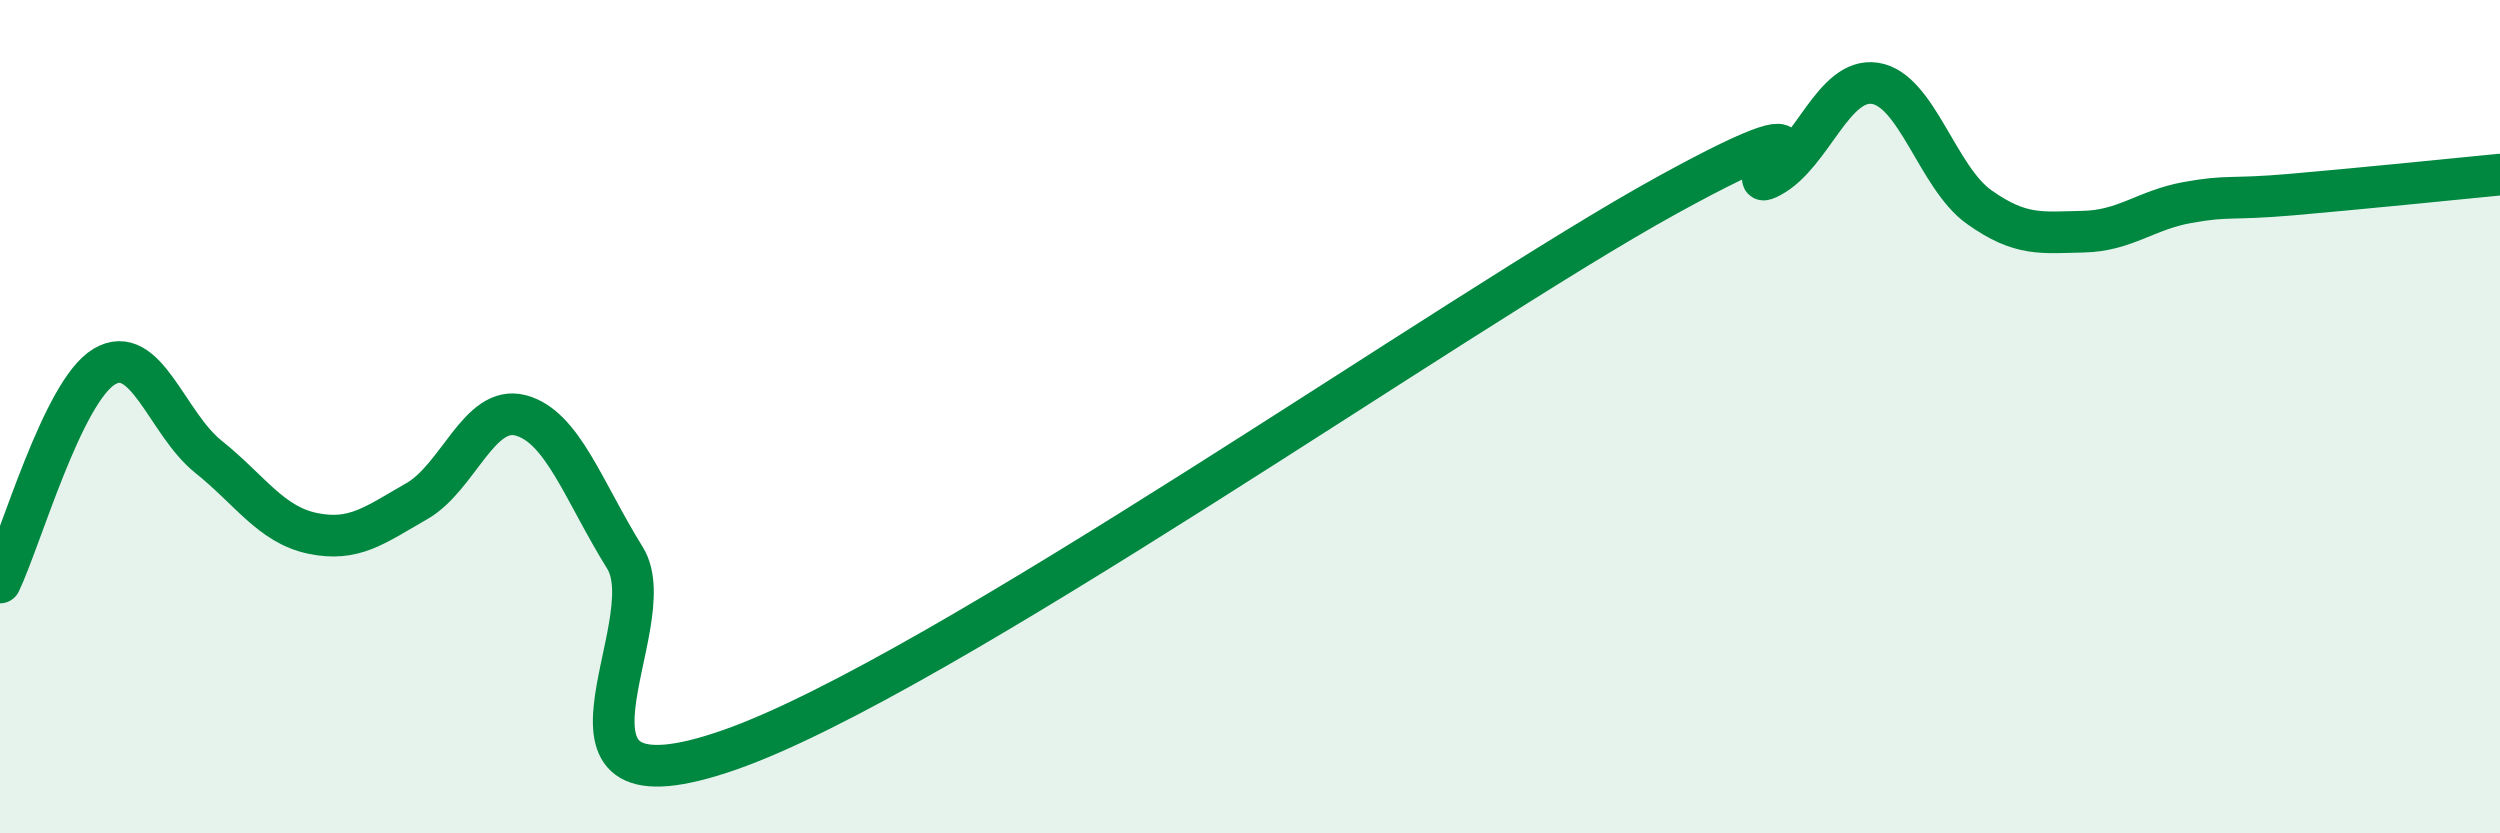 
    <svg width="60" height="20" viewBox="0 0 60 20" xmlns="http://www.w3.org/2000/svg">
      <path
        d="M 0,13.98 C 0.5,12.94 1.5,9.4 2.5,8.8 C 3.5,8.2 4,10.16 5,10.96 C 6,11.76 6.5,12.59 7.5,12.8 C 8.5,13.01 9,12.6 10,12.03 C 11,11.46 11.5,9.7 12.5,9.97 C 13.5,10.24 14,11.78 15,13.39 C 16,15 12.5,19.74 17.5,18 C 22.5,16.26 35,7.44 40,4.69 C 45,1.94 41.5,4.78 42.5,4.24 C 43.5,3.7 44,1.85 45,2 C 46,2.15 46.5,4.26 47.5,4.97 C 48.5,5.68 49,5.58 50,5.56 C 51,5.54 51.5,5.04 52.5,4.86 C 53.5,4.68 53.5,4.8 55,4.67 C 56.5,4.54 59,4.29 60,4.19L60 20L0 20Z"
        fill="#008740"
        opacity="0.1"
        stroke-linecap="round"
        stroke-linejoin="round"
      />
      <path
        d="M 0,13.98 C 0.5,12.94 1.5,9.4 2.5,8.8 C 3.5,8.2 4,10.16 5,10.96 C 6,11.76 6.5,12.59 7.5,12.8 C 8.5,13.01 9,12.6 10,12.03 C 11,11.46 11.5,9.7 12.5,9.97 C 13.5,10.24 14,11.78 15,13.39 C 16,15 12.5,19.74 17.5,18 C 22.5,16.26 35,7.44 40,4.69 C 45,1.94 41.5,4.78 42.5,4.24 C 43.5,3.7 44,1.85 45,2 C 46,2.15 46.5,4.26 47.5,4.97 C 48.5,5.68 49,5.58 50,5.56 C 51,5.54 51.5,5.04 52.5,4.86 C 53.5,4.68 53.5,4.8 55,4.67 C 56.5,4.54 59,4.29 60,4.19"
        stroke="#008740"
        stroke-width="1"
        fill="none"
        stroke-linecap="round"
        stroke-linejoin="round"
      />
    </svg>
  